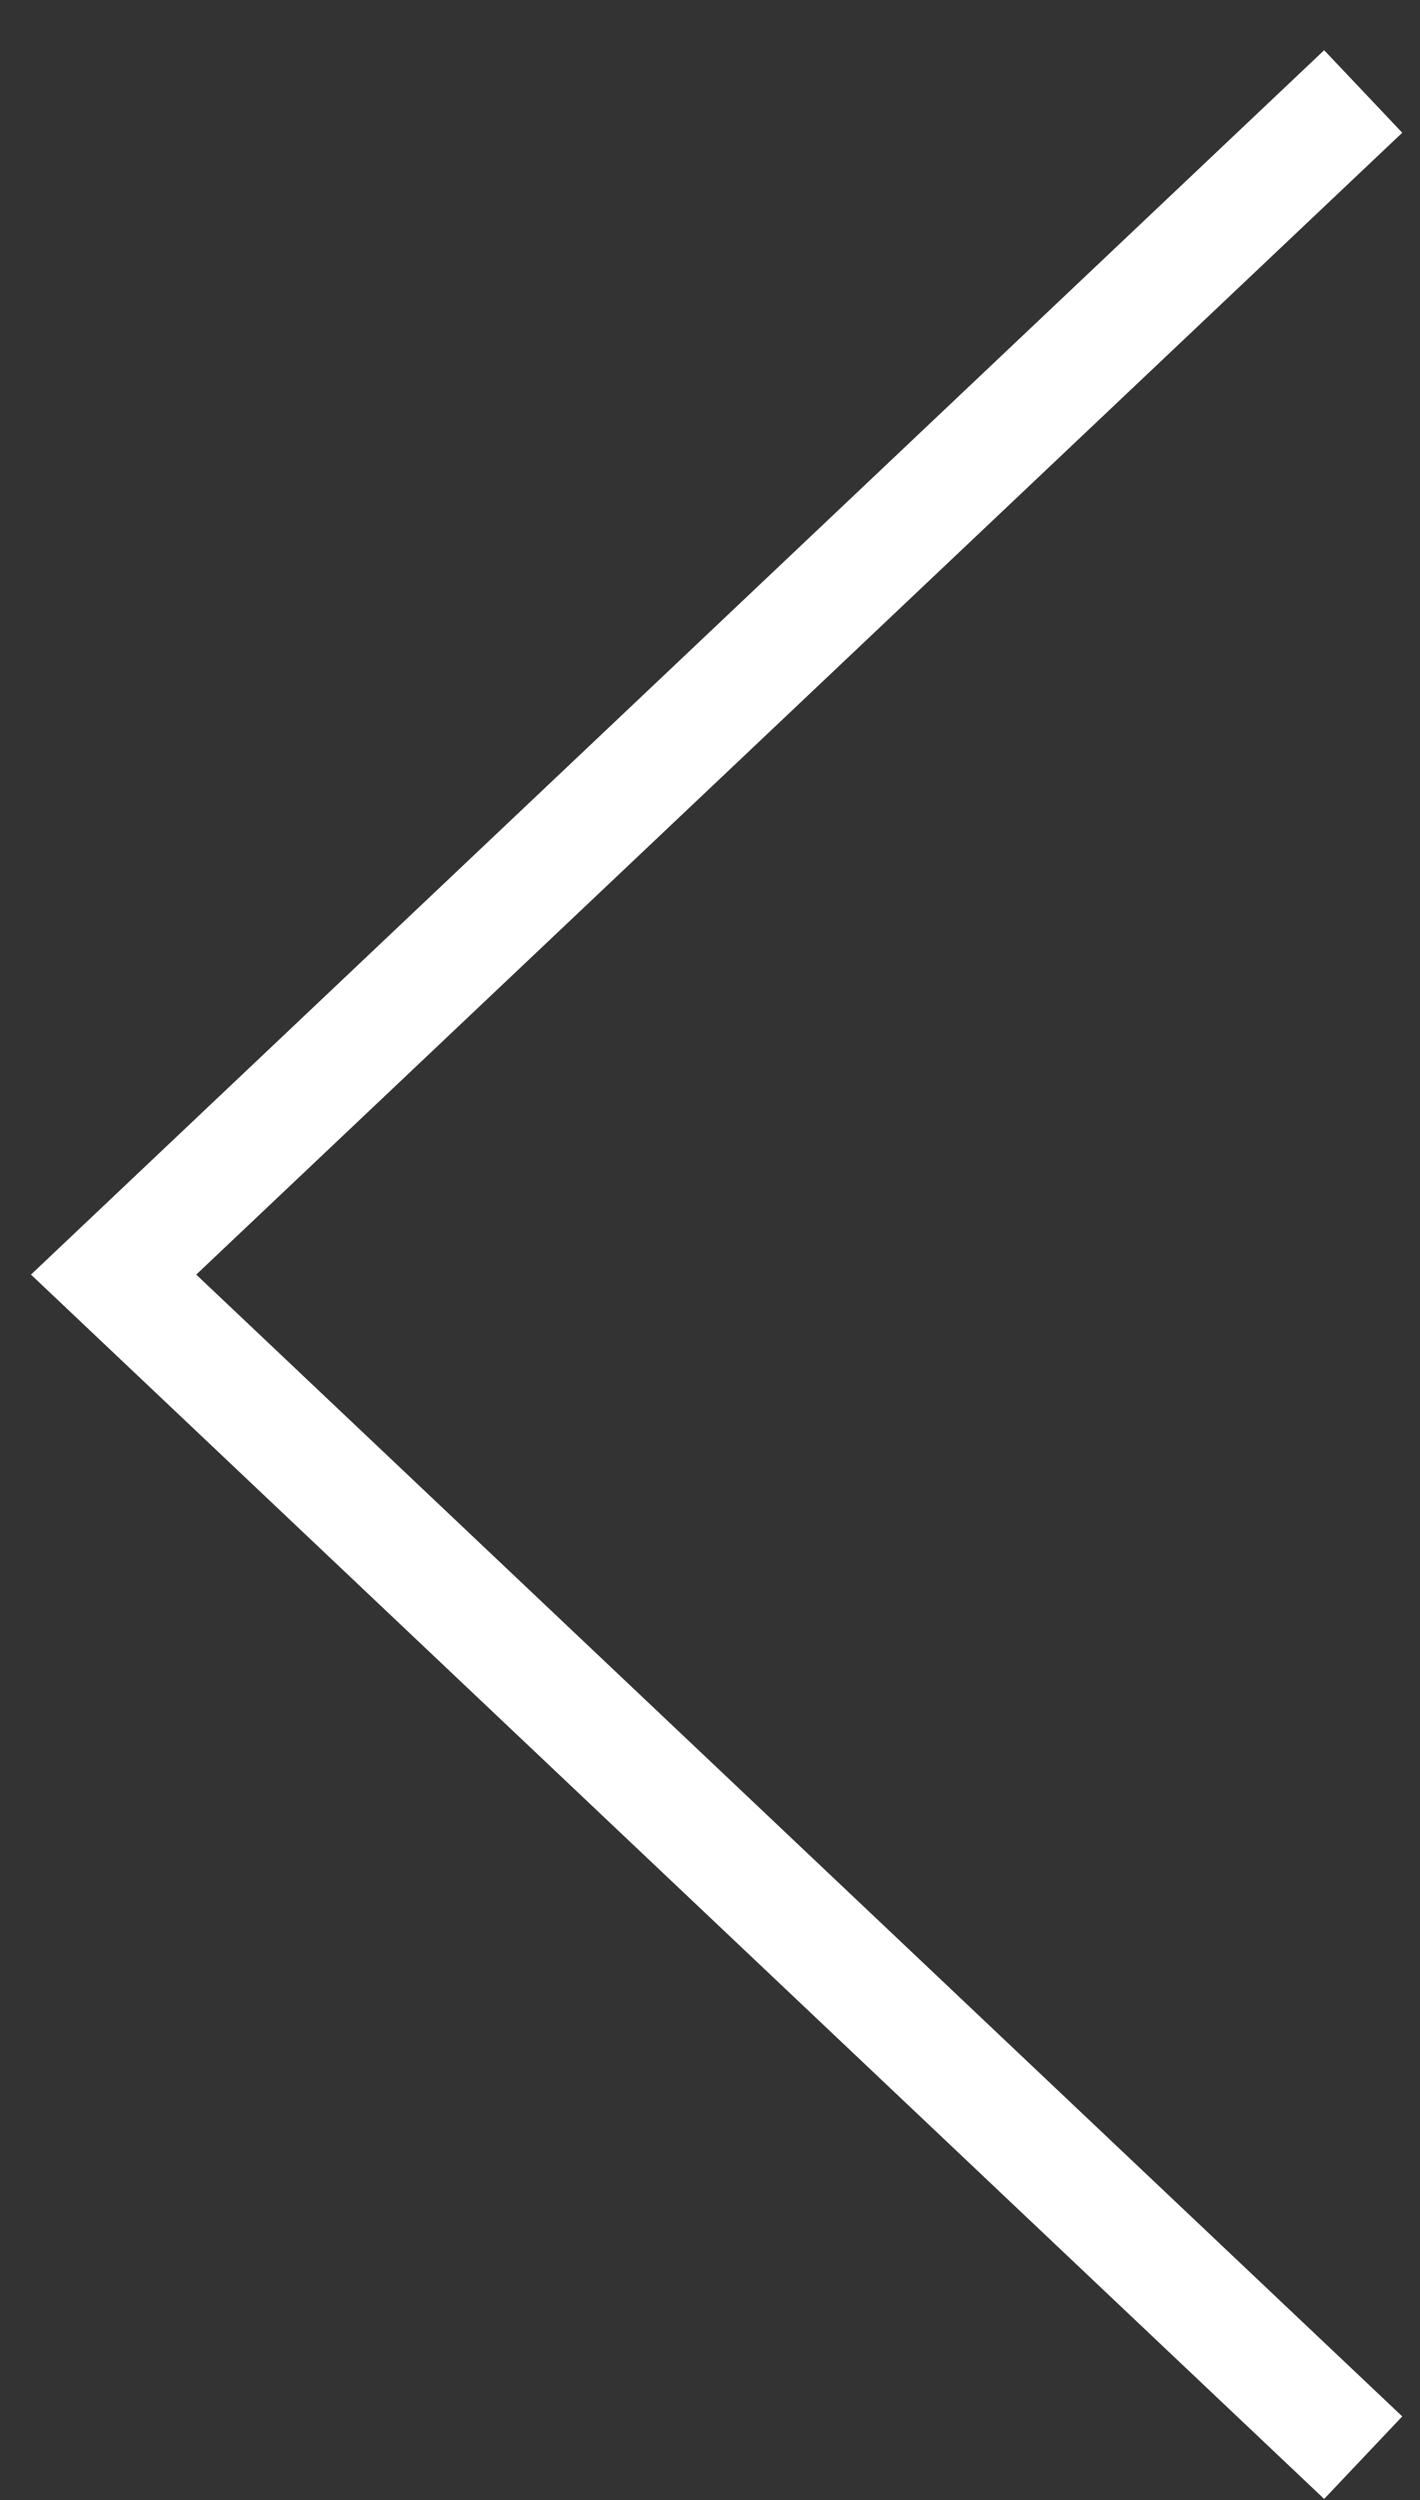 <svg width="25" height="44" viewBox="0 0 25 44" fill="none" xmlns="http://www.w3.org/2000/svg">
<rect x="0" y="0" width="25" height="44" fill="#333333" stroke="none"/>
<path d="M24 1.61L2 22.433L24 43.255" stroke="white" stroke-width="2"/>
</svg>
